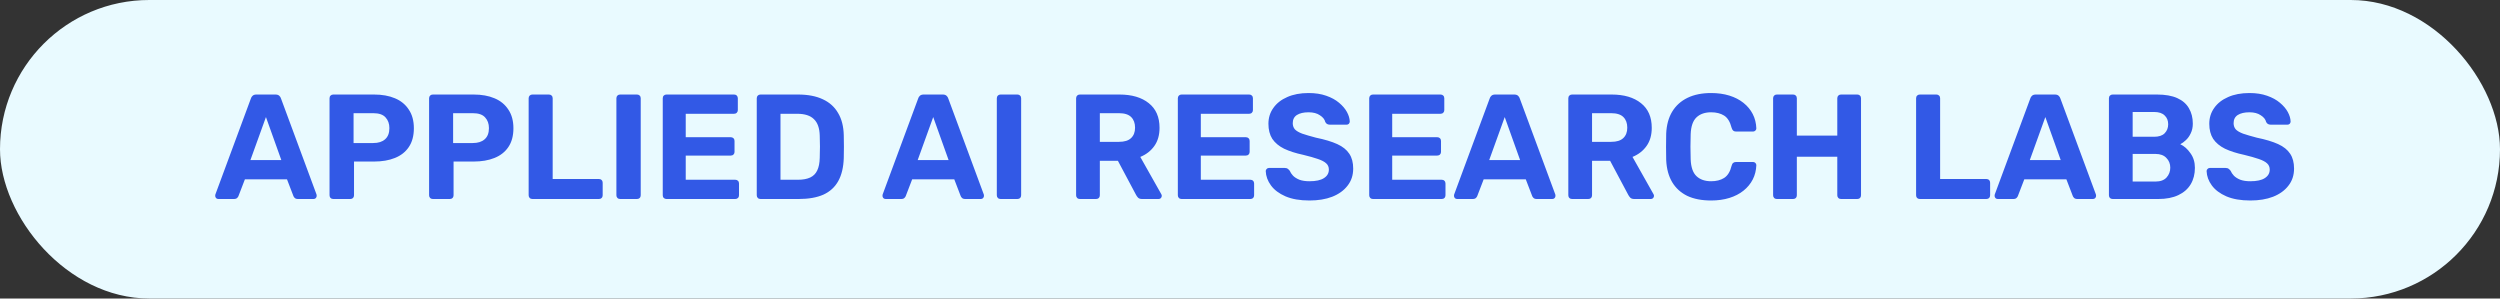 <svg xmlns="http://www.w3.org/2000/svg" width="201" height="24" viewBox="0 0 201 24" fill="none"><rect x="0" y="0" width="201" height="24" fill="#333333" stroke="none"/><rect width="201" height="24" rx="12" fill="#E9FAFF"></rect><path d="M17.554 16C17.482 16 17.422 15.976 17.374 15.928C17.326 15.872 17.302 15.812 17.302 15.748C17.302 15.708 17.306 15.672 17.314 15.64L20.17 7.924C20.194 7.836 20.242 7.76 20.314 7.696C20.386 7.632 20.486 7.6 20.614 7.6H22.15C22.278 7.6 22.378 7.632 22.45 7.696C22.522 7.76 22.57 7.836 22.594 7.924L25.45 15.64C25.458 15.672 25.462 15.708 25.462 15.748C25.462 15.812 25.438 15.872 25.39 15.928C25.342 15.976 25.282 16 25.21 16H23.962C23.842 16 23.754 15.972 23.698 15.916C23.642 15.86 23.606 15.808 23.59 15.76L23.074 14.416H19.69L19.174 15.76C19.158 15.808 19.122 15.86 19.066 15.916C19.01 15.972 18.922 16 18.802 16H17.554ZM20.134 12.868H22.618L21.382 9.412L20.134 12.868ZM26.795 16C26.707 16 26.635 15.972 26.579 15.916C26.523 15.86 26.495 15.788 26.495 15.7V7.9C26.495 7.812 26.523 7.74 26.579 7.684C26.635 7.628 26.707 7.6 26.795 7.6H30.071C30.719 7.6 31.279 7.7 31.751 7.9C32.231 8.1 32.603 8.404 32.867 8.812C33.139 9.212 33.275 9.712 33.275 10.312C33.275 10.92 33.139 11.424 32.867 11.824C32.603 12.216 32.231 12.508 31.751 12.7C31.279 12.892 30.719 12.988 30.071 12.988H28.463V15.7C28.463 15.788 28.435 15.86 28.379 15.916C28.323 15.972 28.251 16 28.163 16H26.795ZM28.427 11.5H30.011C30.419 11.5 30.735 11.4 30.959 11.2C31.191 11 31.307 10.7 31.307 10.3C31.307 9.948 31.203 9.66 30.995 9.436C30.795 9.212 30.467 9.1 30.011 9.1H28.427V11.5ZM34.799 16C34.711 16 34.639 15.972 34.583 15.916C34.527 15.86 34.499 15.788 34.499 15.7V7.9C34.499 7.812 34.527 7.74 34.583 7.684C34.639 7.628 34.711 7.6 34.799 7.6H38.075C38.723 7.6 39.283 7.7 39.755 7.9C40.235 8.1 40.607 8.404 40.871 8.812C41.143 9.212 41.279 9.712 41.279 10.312C41.279 10.92 41.143 11.424 40.871 11.824C40.607 12.216 40.235 12.508 39.755 12.7C39.283 12.892 38.723 12.988 38.075 12.988H36.467V15.7C36.467 15.788 36.439 15.86 36.383 15.916C36.327 15.972 36.255 16 36.167 16H34.799ZM36.431 11.5H38.015C38.423 11.5 38.739 11.4 38.963 11.2C39.195 11 39.311 10.7 39.311 10.3C39.311 9.948 39.207 9.66 38.999 9.436C38.799 9.212 38.471 9.1 38.015 9.1H36.431V11.5ZM42.803 16C42.715 16 42.643 15.972 42.587 15.916C42.531 15.86 42.503 15.788 42.503 15.7V7.9C42.503 7.812 42.531 7.74 42.587 7.684C42.643 7.628 42.715 7.6 42.803 7.6H44.135C44.223 7.6 44.295 7.628 44.351 7.684C44.407 7.74 44.435 7.812 44.435 7.9V14.392H48.155C48.243 14.392 48.315 14.42 48.371 14.476C48.427 14.532 48.455 14.604 48.455 14.692V15.7C48.455 15.788 48.427 15.86 48.371 15.916C48.315 15.972 48.243 16 48.155 16H42.803ZM49.858 16C49.77 16 49.698 15.972 49.642 15.916C49.586 15.86 49.558 15.788 49.558 15.7V7.9C49.558 7.812 49.586 7.74 49.642 7.684C49.698 7.628 49.77 7.6 49.858 7.6H51.214C51.302 7.6 51.374 7.628 51.43 7.684C51.486 7.74 51.514 7.812 51.514 7.9V15.7C51.514 15.788 51.486 15.86 51.43 15.916C51.374 15.972 51.302 16 51.214 16H49.858ZM53.584 16C53.496 16 53.425 15.972 53.368 15.916C53.312 15.86 53.285 15.788 53.285 15.7V7.9C53.285 7.812 53.312 7.74 53.368 7.684C53.425 7.628 53.496 7.6 53.584 7.6H59.02C59.108 7.6 59.181 7.628 59.236 7.684C59.292 7.74 59.321 7.812 59.321 7.9V8.86C59.321 8.94 59.292 9.008 59.236 9.064C59.181 9.12 59.108 9.148 59.02 9.148H55.133V11.032H58.757C58.844 11.032 58.916 11.06 58.972 11.116C59.029 11.172 59.056 11.244 59.056 11.332V12.22C59.056 12.3 59.029 12.368 58.972 12.424C58.916 12.48 58.844 12.508 58.757 12.508H55.133V14.452H59.117C59.205 14.452 59.276 14.48 59.333 14.536C59.389 14.592 59.416 14.664 59.416 14.752V15.7C59.416 15.788 59.389 15.86 59.333 15.916C59.276 15.972 59.205 16 59.117 16H53.584ZM61.143 16C61.055 16 60.983 15.972 60.927 15.916C60.871 15.86 60.843 15.788 60.843 15.7V7.9C60.843 7.812 60.871 7.74 60.927 7.684C60.983 7.628 61.055 7.6 61.143 7.6H64.155C64.955 7.6 65.623 7.728 66.159 7.984C66.695 8.232 67.103 8.6 67.383 9.088C67.671 9.568 67.823 10.164 67.839 10.876C67.847 11.228 67.851 11.536 67.851 11.8C67.851 12.064 67.847 12.368 67.839 12.712C67.815 13.456 67.667 14.072 67.395 14.56C67.123 15.048 66.723 15.412 66.195 15.652C65.667 15.884 65.007 16 64.215 16H61.143ZM62.751 14.452H64.155C64.555 14.452 64.883 14.392 65.139 14.272C65.395 14.152 65.583 13.964 65.703 13.708C65.831 13.444 65.899 13.104 65.907 12.688C65.915 12.456 65.919 12.248 65.919 12.064C65.927 11.88 65.927 11.696 65.919 11.512C65.919 11.328 65.915 11.124 65.907 10.9C65.891 10.3 65.735 9.86 65.439 9.58C65.151 9.292 64.703 9.148 64.095 9.148H62.751V14.452ZM71.203 16C71.131 16 71.071 15.976 71.023 15.928C70.975 15.872 70.951 15.812 70.951 15.748C70.951 15.708 70.955 15.672 70.963 15.64L73.819 7.924C73.843 7.836 73.891 7.76 73.963 7.696C74.035 7.632 74.135 7.6 74.263 7.6H75.799C75.927 7.6 76.027 7.632 76.099 7.696C76.171 7.76 76.219 7.836 76.243 7.924L79.099 15.64C79.107 15.672 79.111 15.708 79.111 15.748C79.111 15.812 79.087 15.872 79.039 15.928C78.991 15.976 78.931 16 78.859 16H77.611C77.491 16 77.403 15.972 77.347 15.916C77.291 15.86 77.255 15.808 77.239 15.76L76.723 14.416H73.339L72.823 15.76C72.807 15.808 72.771 15.86 72.715 15.916C72.659 15.972 72.571 16 72.451 16H71.203ZM73.783 12.868H76.267L75.031 9.412L73.783 12.868ZM80.444 16C80.356 16 80.284 15.972 80.228 15.916C80.172 15.86 80.144 15.788 80.144 15.7V7.9C80.144 7.812 80.172 7.74 80.228 7.684C80.284 7.628 80.356 7.6 80.444 7.6H81.8C81.888 7.6 81.96 7.628 82.016 7.684C82.072 7.74 82.1 7.812 82.1 7.9V15.7C82.1 15.788 82.072 15.86 82.016 15.916C81.96 15.972 81.888 16 81.8 16H80.444ZM86.819 16C86.731 16 86.659 15.972 86.603 15.916C86.547 15.86 86.519 15.788 86.519 15.7V7.9C86.519 7.812 86.547 7.74 86.603 7.684C86.659 7.628 86.731 7.6 86.819 7.6H89.999C90.999 7.6 91.787 7.832 92.363 8.296C92.939 8.752 93.227 9.412 93.227 10.276C93.227 10.86 93.087 11.348 92.807 11.74C92.527 12.132 92.151 12.424 91.679 12.616L93.371 15.616C93.395 15.664 93.407 15.708 93.407 15.748C93.407 15.812 93.383 15.872 93.335 15.928C93.287 15.976 93.227 16 93.155 16H91.823C91.679 16 91.571 15.964 91.499 15.892C91.427 15.812 91.375 15.74 91.343 15.676L89.879 12.928H88.427V15.7C88.427 15.788 88.399 15.86 88.343 15.916C88.287 15.972 88.215 16 88.127 16H86.819ZM88.427 11.404H89.963C90.403 11.404 90.727 11.304 90.935 11.104C91.151 10.904 91.259 10.624 91.259 10.264C91.259 9.904 91.155 9.62 90.947 9.412C90.739 9.204 90.411 9.1 89.963 9.1H88.427V11.404ZM94.999 16C94.91 16 94.838 15.972 94.782 15.916C94.727 15.86 94.698 15.788 94.698 15.7V7.9C94.698 7.812 94.727 7.74 94.782 7.684C94.838 7.628 94.91 7.6 94.999 7.6H100.435C100.523 7.6 100.595 7.628 100.651 7.684C100.707 7.74 100.735 7.812 100.735 7.9V8.86C100.735 8.94 100.707 9.008 100.651 9.064C100.595 9.12 100.523 9.148 100.435 9.148H96.546V11.032H100.171C100.259 11.032 100.331 11.06 100.387 11.116C100.443 11.172 100.471 11.244 100.471 11.332V12.22C100.471 12.3 100.443 12.368 100.387 12.424C100.331 12.48 100.259 12.508 100.171 12.508H96.546V14.452H100.531C100.619 14.452 100.691 14.48 100.747 14.536C100.803 14.592 100.831 14.664 100.831 14.752V15.7C100.831 15.788 100.803 15.86 100.747 15.916C100.691 15.972 100.619 16 100.531 16H94.999ZM105.281 16.12C104.513 16.12 103.869 16.008 103.349 15.784C102.837 15.56 102.449 15.268 102.185 14.908C101.921 14.548 101.781 14.164 101.765 13.756C101.765 13.692 101.789 13.636 101.837 13.588C101.885 13.532 101.945 13.504 102.017 13.504H103.301C103.405 13.504 103.485 13.528 103.541 13.576C103.597 13.616 103.649 13.668 103.697 13.732C103.753 13.868 103.841 14 103.961 14.128C104.089 14.256 104.261 14.364 104.477 14.452C104.693 14.532 104.961 14.572 105.281 14.572C105.801 14.572 106.189 14.488 106.445 14.32C106.709 14.152 106.841 13.924 106.841 13.636C106.841 13.428 106.769 13.26 106.625 13.132C106.489 13.004 106.269 12.888 105.965 12.784C105.669 12.68 105.273 12.568 104.777 12.448C104.177 12.32 103.665 12.156 103.241 11.956C102.825 11.748 102.509 11.484 102.293 11.164C102.085 10.836 101.981 10.432 101.981 9.952C101.981 9.472 102.113 9.048 102.377 8.68C102.641 8.304 103.013 8.012 103.493 7.804C103.973 7.588 104.545 7.48 105.209 7.48C105.745 7.48 106.217 7.552 106.625 7.696C107.041 7.84 107.385 8.028 107.657 8.26C107.937 8.492 108.149 8.74 108.293 9.004C108.437 9.268 108.513 9.524 108.521 9.772C108.521 9.836 108.497 9.896 108.449 9.952C108.401 10 108.341 10.024 108.269 10.024H106.925C106.845 10.024 106.773 10.008 106.709 9.976C106.645 9.944 106.593 9.888 106.553 9.808C106.505 9.6 106.361 9.42 106.121 9.268C105.889 9.108 105.585 9.028 105.209 9.028C104.817 9.028 104.505 9.1 104.273 9.244C104.049 9.388 103.937 9.608 103.937 9.904C103.937 10.096 103.993 10.26 104.105 10.396C104.225 10.524 104.421 10.64 104.693 10.744C104.973 10.84 105.341 10.948 105.797 11.068C106.501 11.212 107.073 11.384 107.513 11.584C107.953 11.784 108.277 12.044 108.485 12.364C108.693 12.676 108.797 13.072 108.797 13.552C108.797 14.088 108.645 14.548 108.341 14.932C108.045 15.316 107.633 15.612 107.105 15.82C106.585 16.02 105.977 16.12 105.281 16.12ZM110.385 16C110.297 16 110.225 15.972 110.169 15.916C110.113 15.86 110.085 15.788 110.085 15.7V7.9C110.085 7.812 110.113 7.74 110.169 7.684C110.225 7.628 110.297 7.6 110.385 7.6H115.821C115.909 7.6 115.981 7.628 116.037 7.684C116.093 7.74 116.121 7.812 116.121 7.9V8.86C116.121 8.94 116.093 9.008 116.037 9.064C115.981 9.12 115.909 9.148 115.821 9.148H111.933V11.032H115.557C115.645 11.032 115.717 11.06 115.773 11.116C115.829 11.172 115.857 11.244 115.857 11.332V12.22C115.857 12.3 115.829 12.368 115.773 12.424C115.717 12.48 115.645 12.508 115.557 12.508H111.933V14.452H115.917C116.005 14.452 116.077 14.48 116.133 14.536C116.189 14.592 116.217 14.664 116.217 14.752V15.7C116.217 15.788 116.189 15.86 116.133 15.916C116.077 15.972 116.005 16 115.917 16H110.385ZM117.152 16C117.08 16 117.02 15.976 116.972 15.928C116.924 15.872 116.9 15.812 116.9 15.748C116.9 15.708 116.904 15.672 116.912 15.64L119.768 7.924C119.792 7.836 119.84 7.76 119.912 7.696C119.984 7.632 120.084 7.6 120.212 7.6H121.748C121.876 7.6 121.976 7.632 122.048 7.696C122.12 7.76 122.168 7.836 122.192 7.924L125.048 15.64C125.056 15.672 125.06 15.708 125.06 15.748C125.06 15.812 125.036 15.872 124.988 15.928C124.94 15.976 124.88 16 124.808 16H123.56C123.44 16 123.352 15.972 123.296 15.916C123.24 15.86 123.204 15.808 123.188 15.76L122.672 14.416H119.288L118.772 15.76C118.756 15.808 118.72 15.86 118.664 15.916C118.608 15.972 118.52 16 118.4 16H117.152ZM119.732 12.868H122.216L120.98 9.412L119.732 12.868ZM126.393 16C126.305 16 126.233 15.972 126.177 15.916C126.121 15.86 126.093 15.788 126.093 15.7V7.9C126.093 7.812 126.121 7.74 126.177 7.684C126.233 7.628 126.305 7.6 126.393 7.6H129.573C130.573 7.6 131.361 7.832 131.937 8.296C132.513 8.752 132.801 9.412 132.801 10.276C132.801 10.86 132.661 11.348 132.381 11.74C132.101 12.132 131.725 12.424 131.253 12.616L132.945 15.616C132.969 15.664 132.981 15.708 132.981 15.748C132.981 15.812 132.957 15.872 132.909 15.928C132.861 15.976 132.801 16 132.729 16H131.397C131.253 16 131.145 15.964 131.073 15.892C131.001 15.812 130.949 15.74 130.917 15.676L129.453 12.928H128.001V15.7C128.001 15.788 127.973 15.86 127.917 15.916C127.861 15.972 127.789 16 127.701 16H126.393ZM128.001 11.404H129.537C129.977 11.404 130.301 11.304 130.509 11.104C130.725 10.904 130.833 10.624 130.833 10.264C130.833 9.904 130.729 9.62 130.521 9.412C130.313 9.204 129.985 9.1 129.537 9.1H128.001V11.404ZM137.574 16.12C136.822 16.12 136.182 15.996 135.654 15.748C135.134 15.492 134.73 15.124 134.442 14.644C134.154 14.156 133.994 13.564 133.962 12.868C133.954 12.54 133.95 12.188 133.95 11.812C133.95 11.436 133.954 11.076 133.962 10.732C133.994 10.044 134.154 9.46 134.442 8.98C134.738 8.492 135.15 8.12 135.678 7.864C136.206 7.608 136.838 7.48 137.574 7.48C138.11 7.48 138.598 7.548 139.038 7.684C139.478 7.82 139.858 8.016 140.178 8.272C140.498 8.528 140.746 8.828 140.922 9.172C141.098 9.516 141.194 9.9 141.21 10.324C141.21 10.396 141.182 10.456 141.126 10.504C141.078 10.552 141.018 10.576 140.946 10.576H139.578C139.482 10.576 139.406 10.552 139.35 10.504C139.294 10.456 139.25 10.376 139.218 10.264C139.098 9.792 138.898 9.468 138.618 9.292C138.338 9.116 137.99 9.028 137.574 9.028C137.078 9.028 136.686 9.164 136.398 9.436C136.11 9.708 135.954 10.16 135.93 10.792C135.906 11.448 135.906 12.12 135.93 12.808C135.954 13.44 136.11 13.892 136.398 14.164C136.686 14.436 137.078 14.572 137.574 14.572C137.99 14.572 138.338 14.484 138.618 14.308C138.906 14.124 139.106 13.8 139.218 13.336C139.25 13.216 139.294 13.136 139.35 13.096C139.406 13.048 139.482 13.024 139.578 13.024H140.946C141.018 13.024 141.078 13.048 141.126 13.096C141.182 13.144 141.21 13.204 141.21 13.276C141.194 13.7 141.098 14.084 140.922 14.428C140.746 14.772 140.498 15.072 140.178 15.328C139.858 15.584 139.478 15.78 139.038 15.916C138.598 16.052 138.11 16.12 137.574 16.12ZM142.858 16C142.77 16 142.698 15.972 142.642 15.916C142.586 15.86 142.558 15.788 142.558 15.7V7.9C142.558 7.812 142.586 7.74 142.642 7.684C142.698 7.628 142.77 7.6 142.858 7.6H144.166C144.254 7.6 144.326 7.628 144.382 7.684C144.438 7.74 144.466 7.812 144.466 7.9V10.9H147.718V7.9C147.718 7.812 147.746 7.74 147.802 7.684C147.858 7.628 147.93 7.6 148.018 7.6H149.326C149.414 7.6 149.486 7.628 149.542 7.684C149.598 7.74 149.626 7.812 149.626 7.9V15.7C149.626 15.788 149.598 15.86 149.542 15.916C149.486 15.972 149.414 16 149.326 16H148.018C147.93 16 147.858 15.972 147.802 15.916C147.746 15.86 147.718 15.788 147.718 15.7V12.604H144.466V15.7C144.466 15.788 144.438 15.86 144.382 15.916C144.326 15.972 144.254 16 144.166 16H142.858ZM154.354 16C154.266 16 154.194 15.972 154.138 15.916C154.082 15.86 154.054 15.788 154.054 15.7V7.9C154.054 7.812 154.082 7.74 154.138 7.684C154.194 7.628 154.266 7.6 154.354 7.6H155.686C155.774 7.6 155.846 7.628 155.902 7.684C155.958 7.74 155.986 7.812 155.986 7.9V14.392H159.706C159.794 14.392 159.866 14.42 159.922 14.476C159.978 14.532 160.006 14.604 160.006 14.692V15.7C160.006 15.788 159.978 15.86 159.922 15.916C159.866 15.972 159.794 16 159.706 16H154.354ZM160.617 16C160.545 16 160.485 15.976 160.437 15.928C160.389 15.872 160.365 15.812 160.365 15.748C160.365 15.708 160.369 15.672 160.377 15.64L163.233 7.924C163.257 7.836 163.305 7.76 163.377 7.696C163.449 7.632 163.549 7.6 163.677 7.6H165.213C165.341 7.6 165.441 7.632 165.513 7.696C165.585 7.76 165.633 7.836 165.657 7.924L168.513 15.64C168.521 15.672 168.525 15.708 168.525 15.748C168.525 15.812 168.501 15.872 168.453 15.928C168.405 15.976 168.345 16 168.273 16H167.025C166.905 16 166.817 15.972 166.761 15.916C166.705 15.86 166.669 15.808 166.653 15.76L166.137 14.416H162.753L162.237 15.76C162.221 15.808 162.185 15.86 162.129 15.916C162.073 15.972 161.985 16 161.865 16H160.617ZM163.197 12.868H165.681L164.445 9.412L163.197 12.868ZM169.858 16C169.77 16 169.698 15.972 169.642 15.916C169.586 15.86 169.558 15.788 169.558 15.7V7.9C169.558 7.812 169.586 7.74 169.642 7.684C169.698 7.628 169.77 7.6 169.858 7.6H173.422C174.086 7.6 174.63 7.696 175.054 7.888C175.478 8.08 175.79 8.352 175.99 8.704C176.198 9.056 176.302 9.468 176.302 9.94C176.302 10.236 176.246 10.496 176.134 10.72C176.03 10.944 175.898 11.128 175.738 11.272C175.586 11.416 175.438 11.524 175.294 11.596C175.606 11.74 175.878 11.98 176.11 12.316C176.35 12.644 176.47 13.036 176.47 13.492C176.47 13.996 176.358 14.436 176.134 14.812C175.91 15.188 175.578 15.48 175.138 15.688C174.698 15.896 174.162 16 173.53 16H169.858ZM171.466 14.596H173.302C173.694 14.596 173.99 14.488 174.19 14.272C174.39 14.048 174.49 13.784 174.49 13.48C174.49 13.168 174.386 12.908 174.178 12.7C173.978 12.484 173.686 12.376 173.302 12.376H171.466V14.596ZM171.466 10.996H173.194C173.57 10.996 173.85 10.904 174.034 10.72C174.226 10.528 174.322 10.284 174.322 9.988C174.322 9.692 174.226 9.456 174.034 9.28C173.85 9.096 173.57 9.004 173.194 9.004H171.466V10.996ZM180.926 16.12C180.158 16.12 179.514 16.008 178.994 15.784C178.482 15.56 178.094 15.268 177.83 14.908C177.566 14.548 177.426 14.164 177.41 13.756C177.41 13.692 177.434 13.636 177.482 13.588C177.53 13.532 177.59 13.504 177.662 13.504H178.946C179.05 13.504 179.13 13.528 179.186 13.576C179.242 13.616 179.294 13.668 179.342 13.732C179.398 13.868 179.486 14 179.606 14.128C179.734 14.256 179.906 14.364 180.122 14.452C180.338 14.532 180.606 14.572 180.926 14.572C181.446 14.572 181.834 14.488 182.09 14.32C182.354 14.152 182.486 13.924 182.486 13.636C182.486 13.428 182.414 13.26 182.27 13.132C182.134 13.004 181.914 12.888 181.61 12.784C181.314 12.68 180.918 12.568 180.422 12.448C179.822 12.32 179.31 12.156 178.886 11.956C178.47 11.748 178.154 11.484 177.938 11.164C177.73 10.836 177.626 10.432 177.626 9.952C177.626 9.472 177.758 9.048 178.022 8.68C178.286 8.304 178.658 8.012 179.138 7.804C179.618 7.588 180.19 7.48 180.854 7.48C181.39 7.48 181.862 7.552 182.27 7.696C182.686 7.84 183.03 8.028 183.302 8.26C183.582 8.492 183.794 8.74 183.938 9.004C184.082 9.268 184.158 9.524 184.166 9.772C184.166 9.836 184.142 9.896 184.094 9.952C184.046 10 183.986 10.024 183.914 10.024H182.57C182.49 10.024 182.418 10.008 182.354 9.976C182.29 9.944 182.238 9.888 182.198 9.808C182.15 9.6 182.006 9.42 181.766 9.268C181.534 9.108 181.23 9.028 180.854 9.028C180.462 9.028 180.15 9.1 179.918 9.244C179.694 9.388 179.582 9.608 179.582 9.904C179.582 10.096 179.638 10.26 179.75 10.396C179.87 10.524 180.066 10.64 180.338 10.744C180.618 10.84 180.986 10.948 181.442 11.068C182.146 11.212 182.718 11.384 183.158 11.584C183.598 11.784 183.922 12.044 184.13 12.364C184.338 12.676 184.442 13.072 184.442 13.552C184.442 14.088 184.29 14.548 183.986 14.932C183.69 15.316 183.278 15.612 182.75 15.82C182.23 16.02 181.622 16.12 180.926 16.12Z" fill="#3259E6"></path></svg>